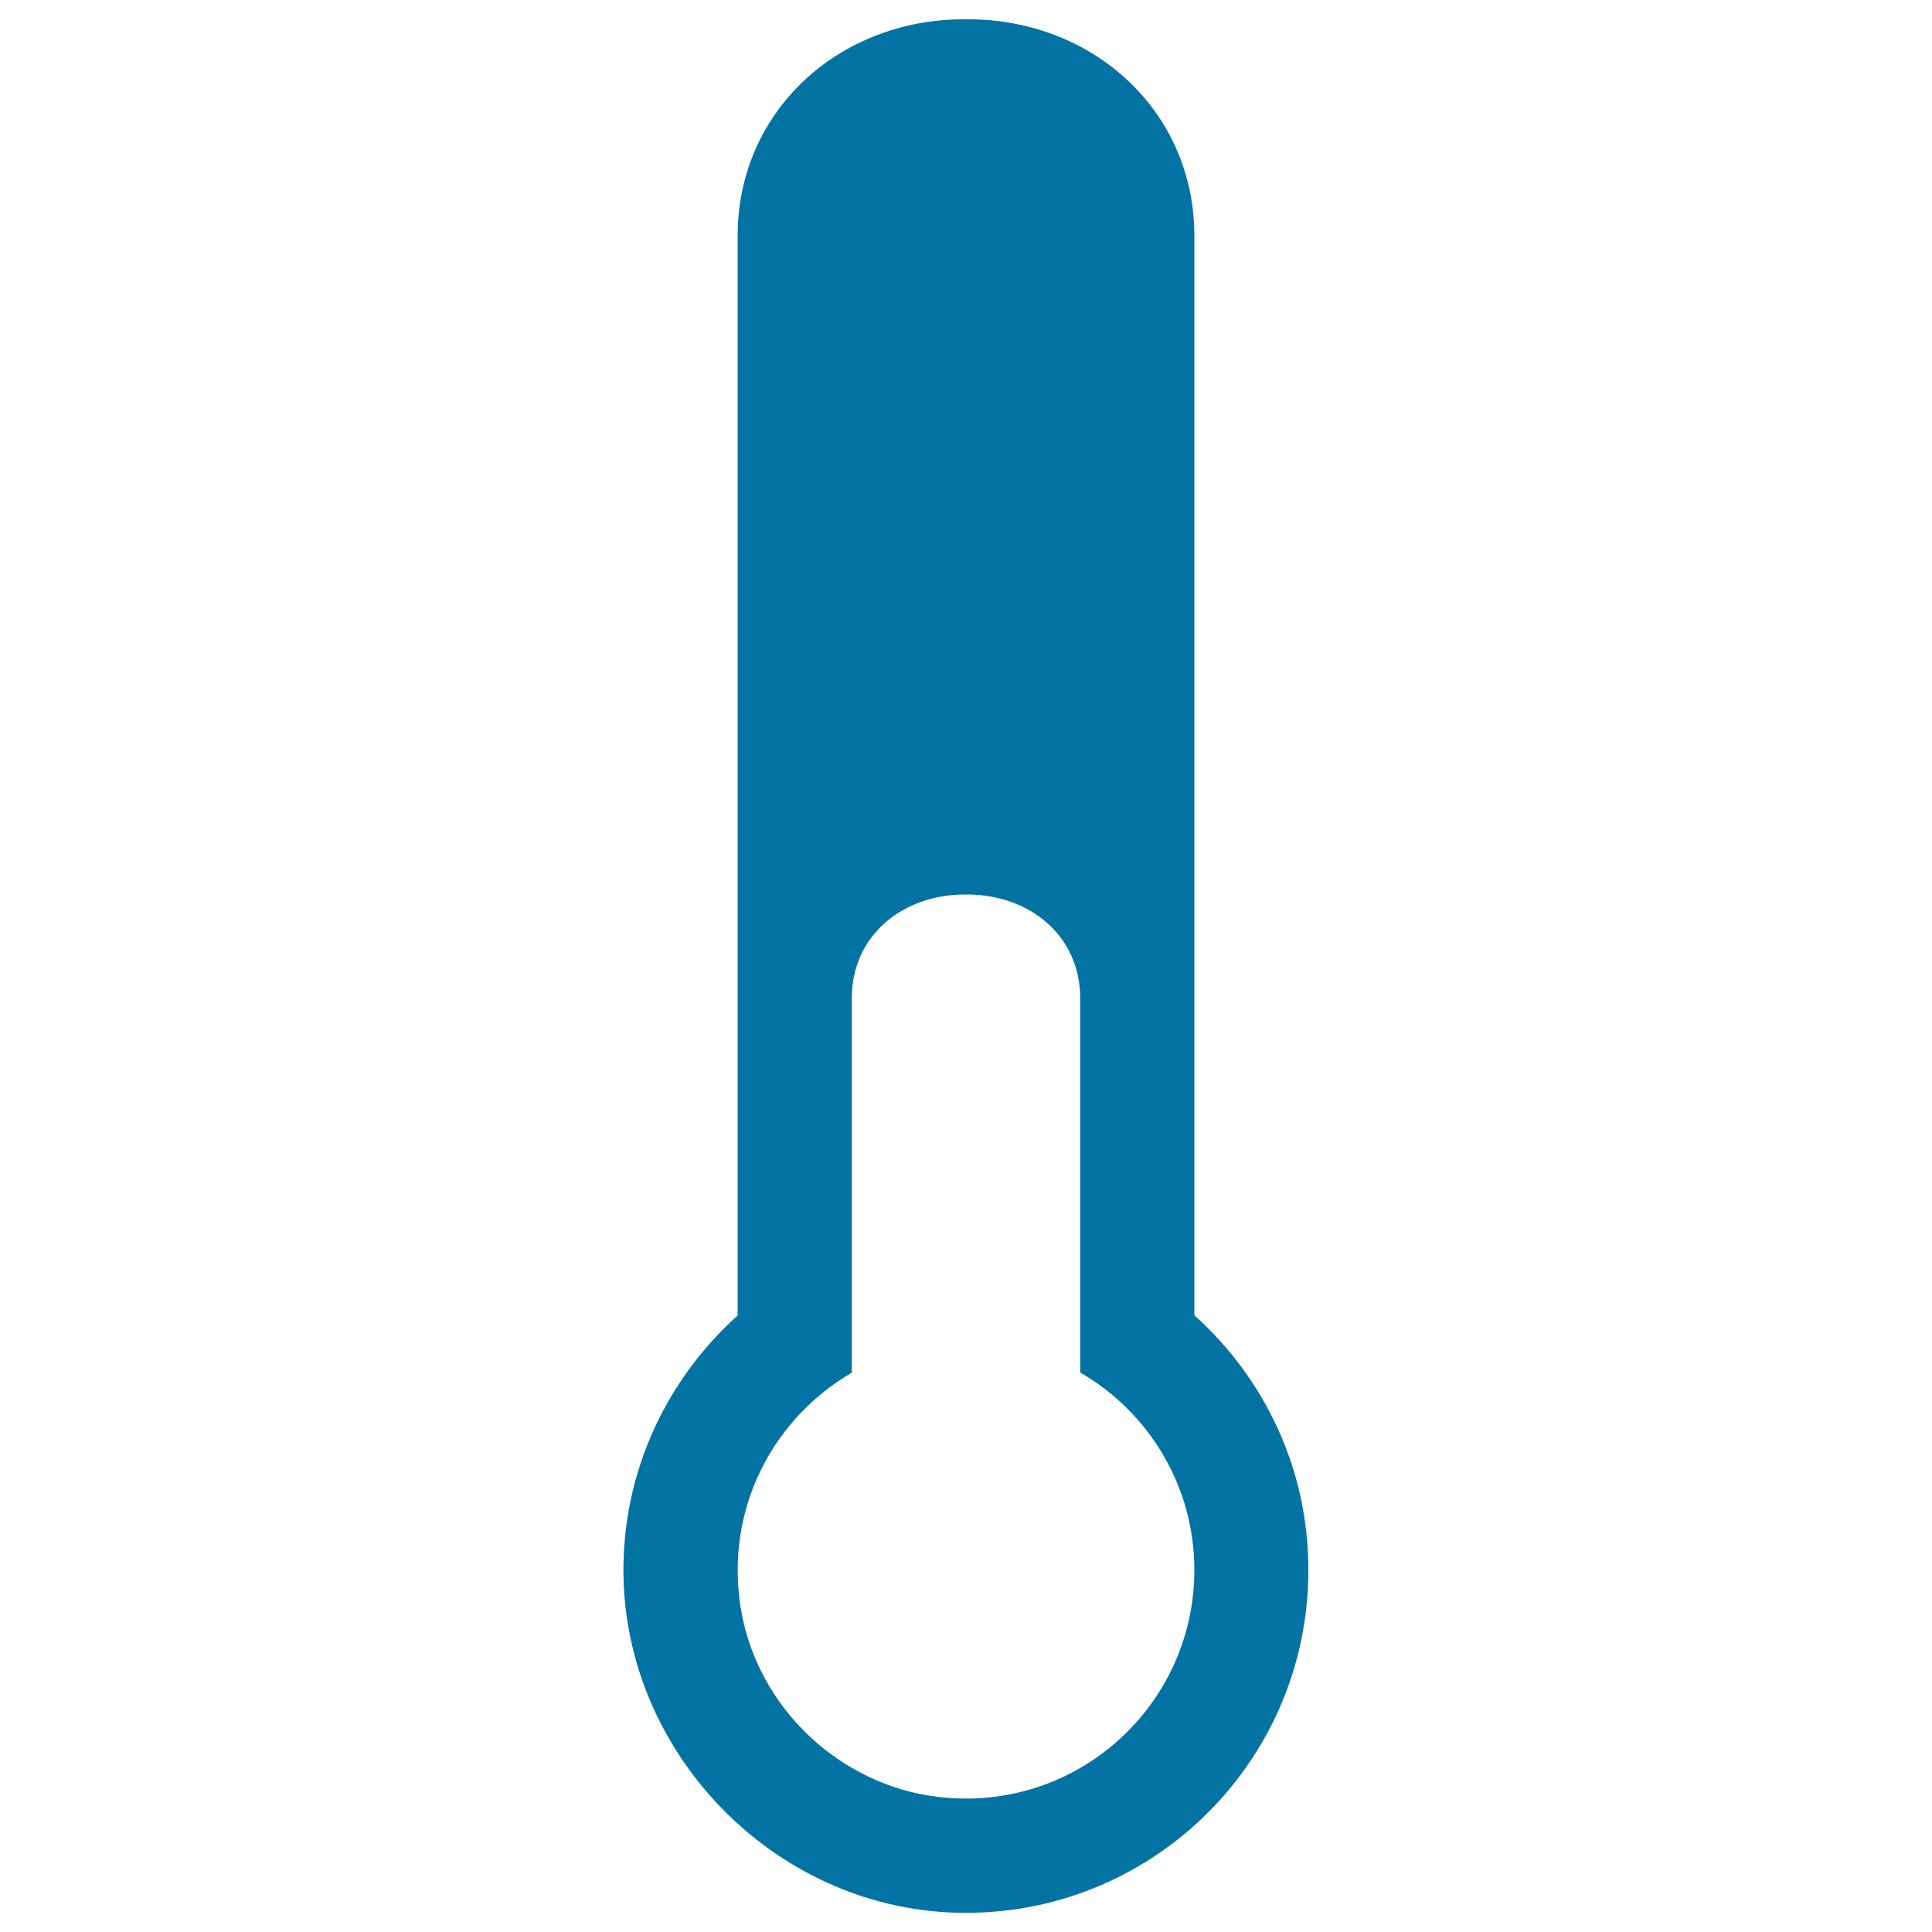 <svg xmlns="http://www.w3.org/2000/svg" viewBox="0 0 1000 1000" style="fill:#0273a2">
<title>Photo Symbol SVG icon</title>
<g><path d="M618.2,680.8V122.1c0-64.6-52.4-112.1-117-112.1h-2.4c-64.6,0-117,47.5-117,112.1v558.8c-35.6,32-58.4,78-59.1,129.4c-1.3,95.3,76.8,177,172.1,179.7c100.2,2.9,182.4-77.6,182.4-177.2C677.3,760.3,654.4,713.3,618.2,680.8z M485.7,930.1c-51.6-6.1-94.4-47-102.4-98.4c-8-51.5,17.3-97.8,57.6-121.2V516.6c0-32.3,26.2-53.6,58.5-53.6h1.2c32.3,0,58.5,21.3,58.5,53.6v193.8c35.3,20.4,59.1,58.5,59.1,102.2C618.2,882.7,557.4,938.5,485.7,930.1z"/></g>
</svg>